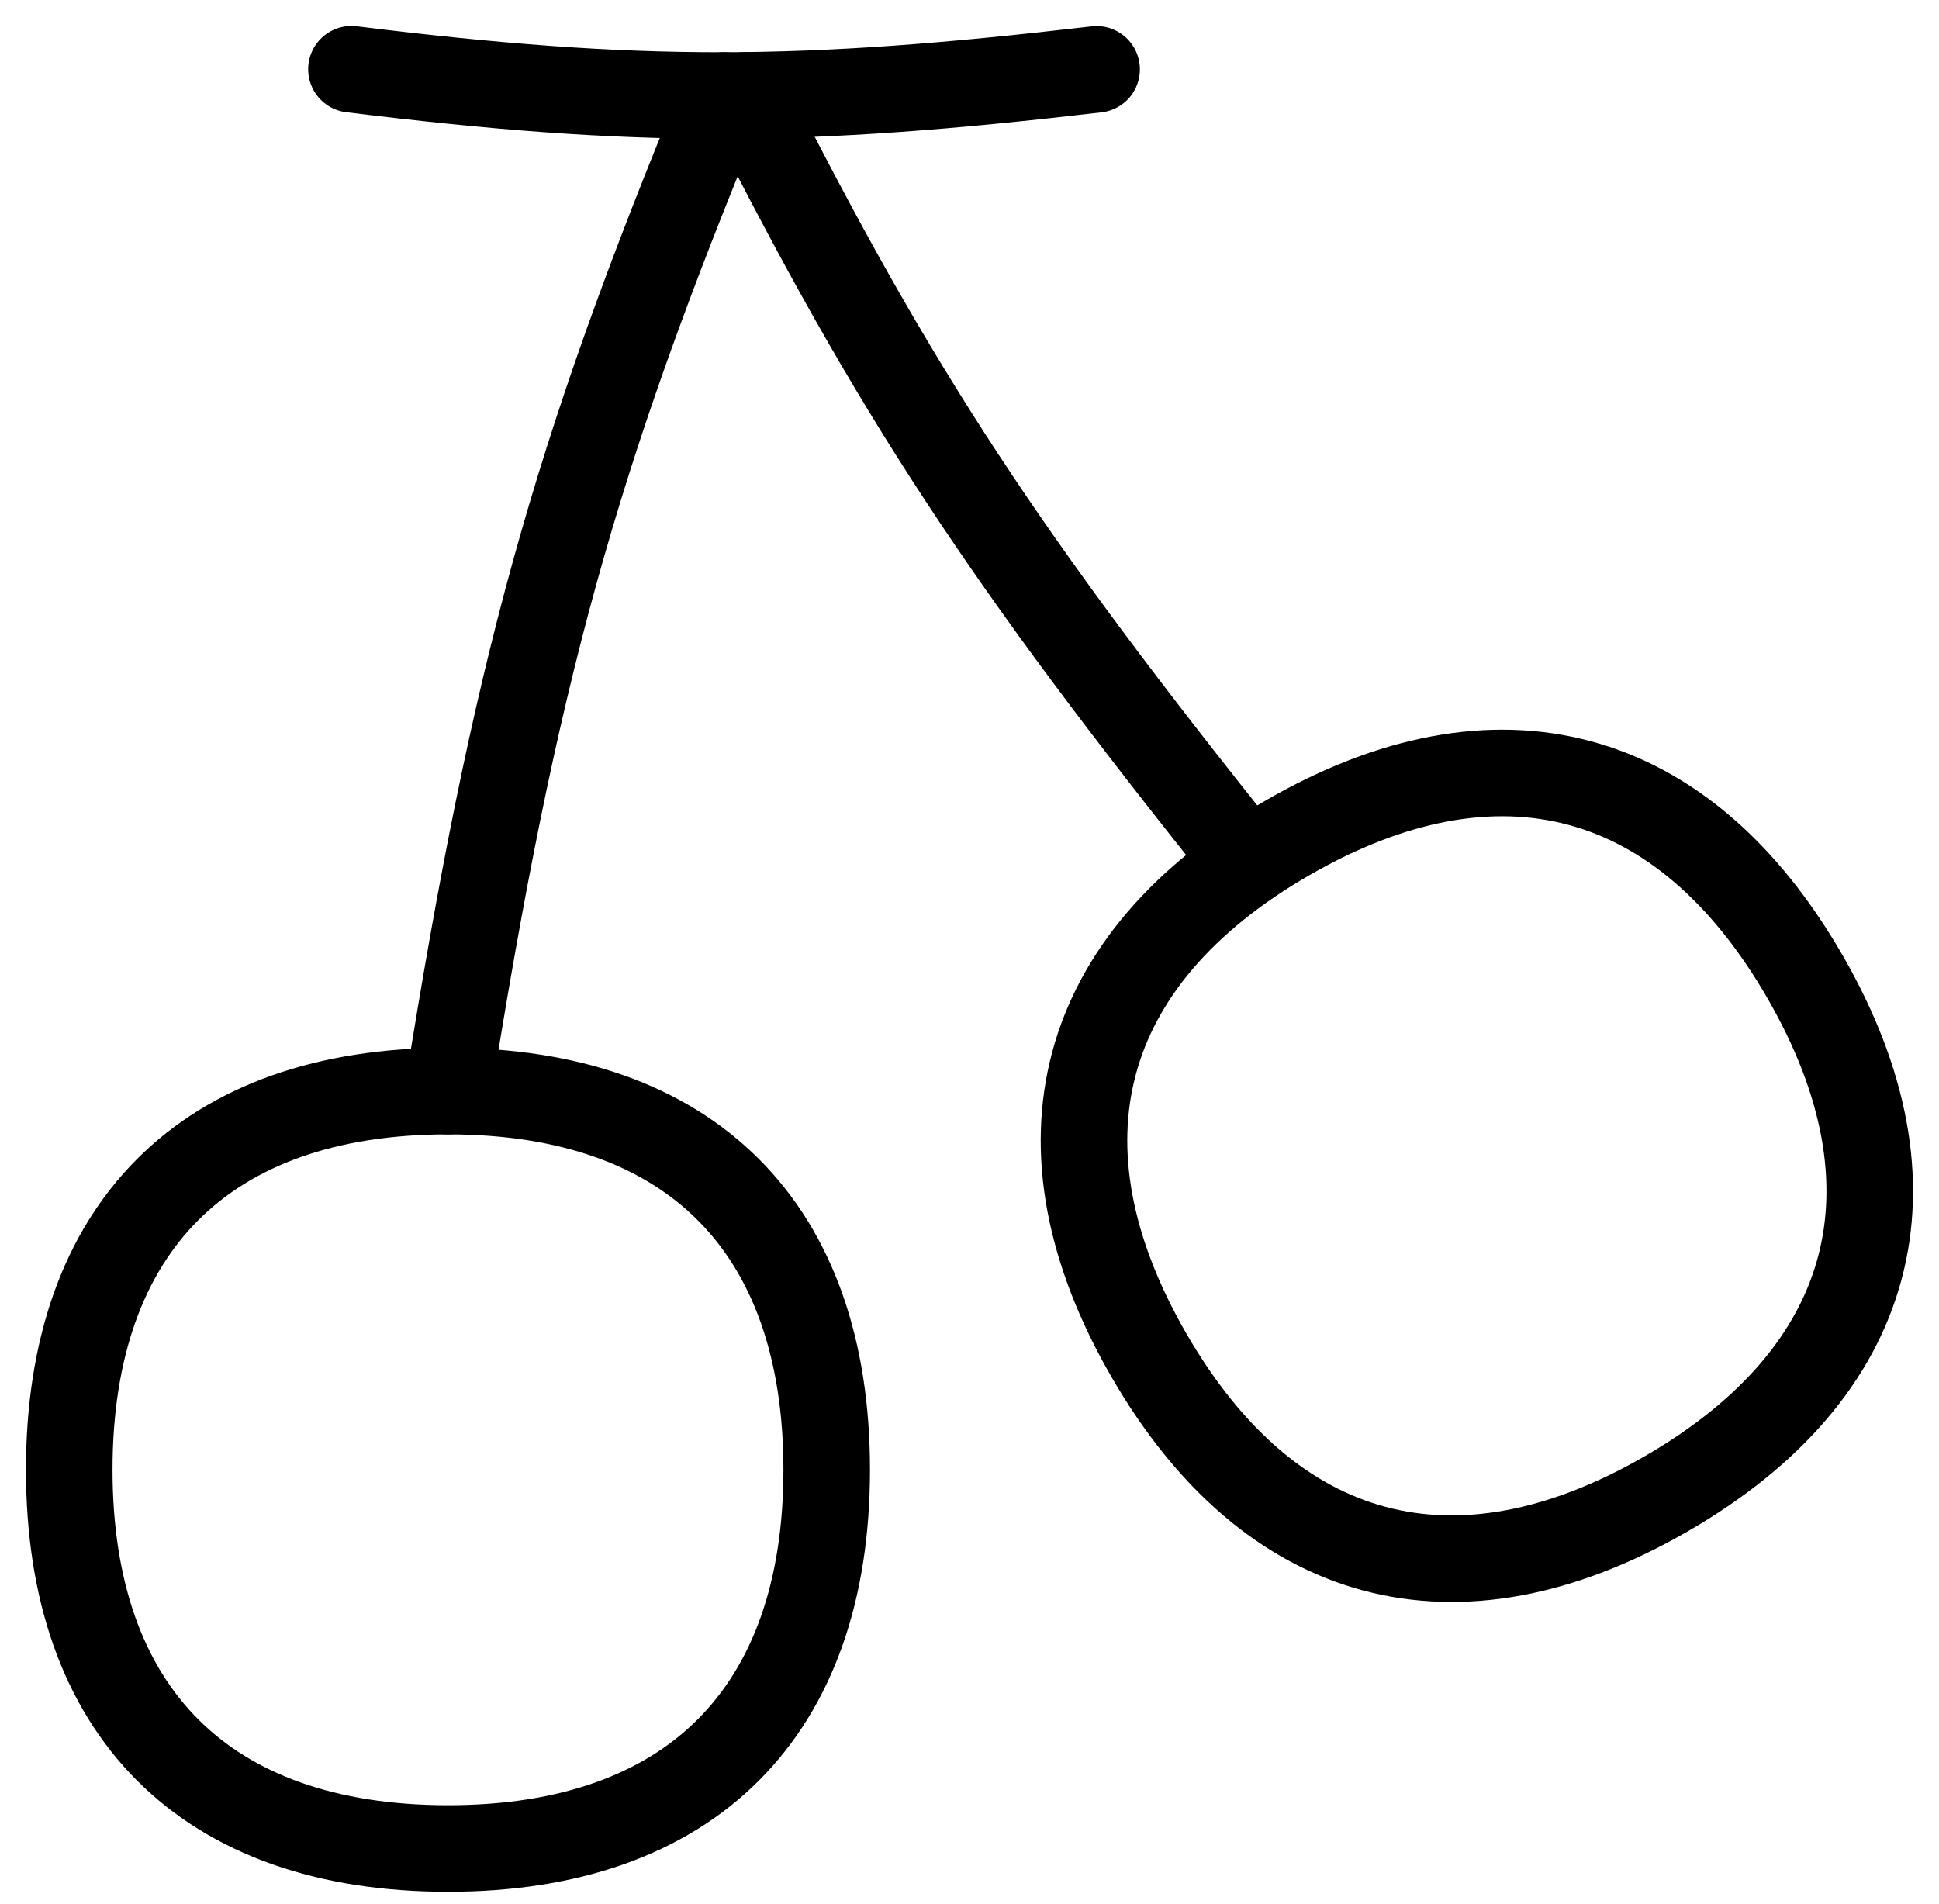<svg width="56" height="55" viewBox="0 0 56 55" fill="none" xmlns="http://www.w3.org/2000/svg">
<path d="M10.15 2C18.449 3.024 23.147 2.999 31.671 2.003" stroke="black" stroke-width="2.5" stroke-linecap="round" stroke-linejoin="round"/>
<path d="M20.911 2.757C16.564 13.22 14.855 19.513 12.938 31.513" stroke="black" stroke-width="2.5" stroke-linecap="round" stroke-linejoin="round"/>
<path d="M21.517 2.757C25.851 11.361 29.044 16.189 36.007 24.885" stroke="black" stroke-width="2.5" stroke-linecap="round" stroke-linejoin="round"/>
<path d="M12.938 53.389C19.939 53.389 23.876 49.451 23.876 42.451C23.876 35.45 19.939 31.513 12.938 31.513C5.938 31.513 2 35.45 2 42.451C2 49.451 5.938 53.389 12.938 53.389Z" stroke="black" stroke-width="2.5" stroke-linecap="round" stroke-linejoin="round"/>
<path d="M48.123 43.144C54.185 39.644 55.626 34.265 52.126 28.203C48.626 22.14 43.247 20.699 37.184 24.199C31.122 27.699 29.68 33.078 33.181 39.141C36.681 45.203 42.06 46.645 48.123 43.144Z" stroke="black" stroke-width="2.5" stroke-linecap="round" stroke-linejoin="round"/>
</svg>
